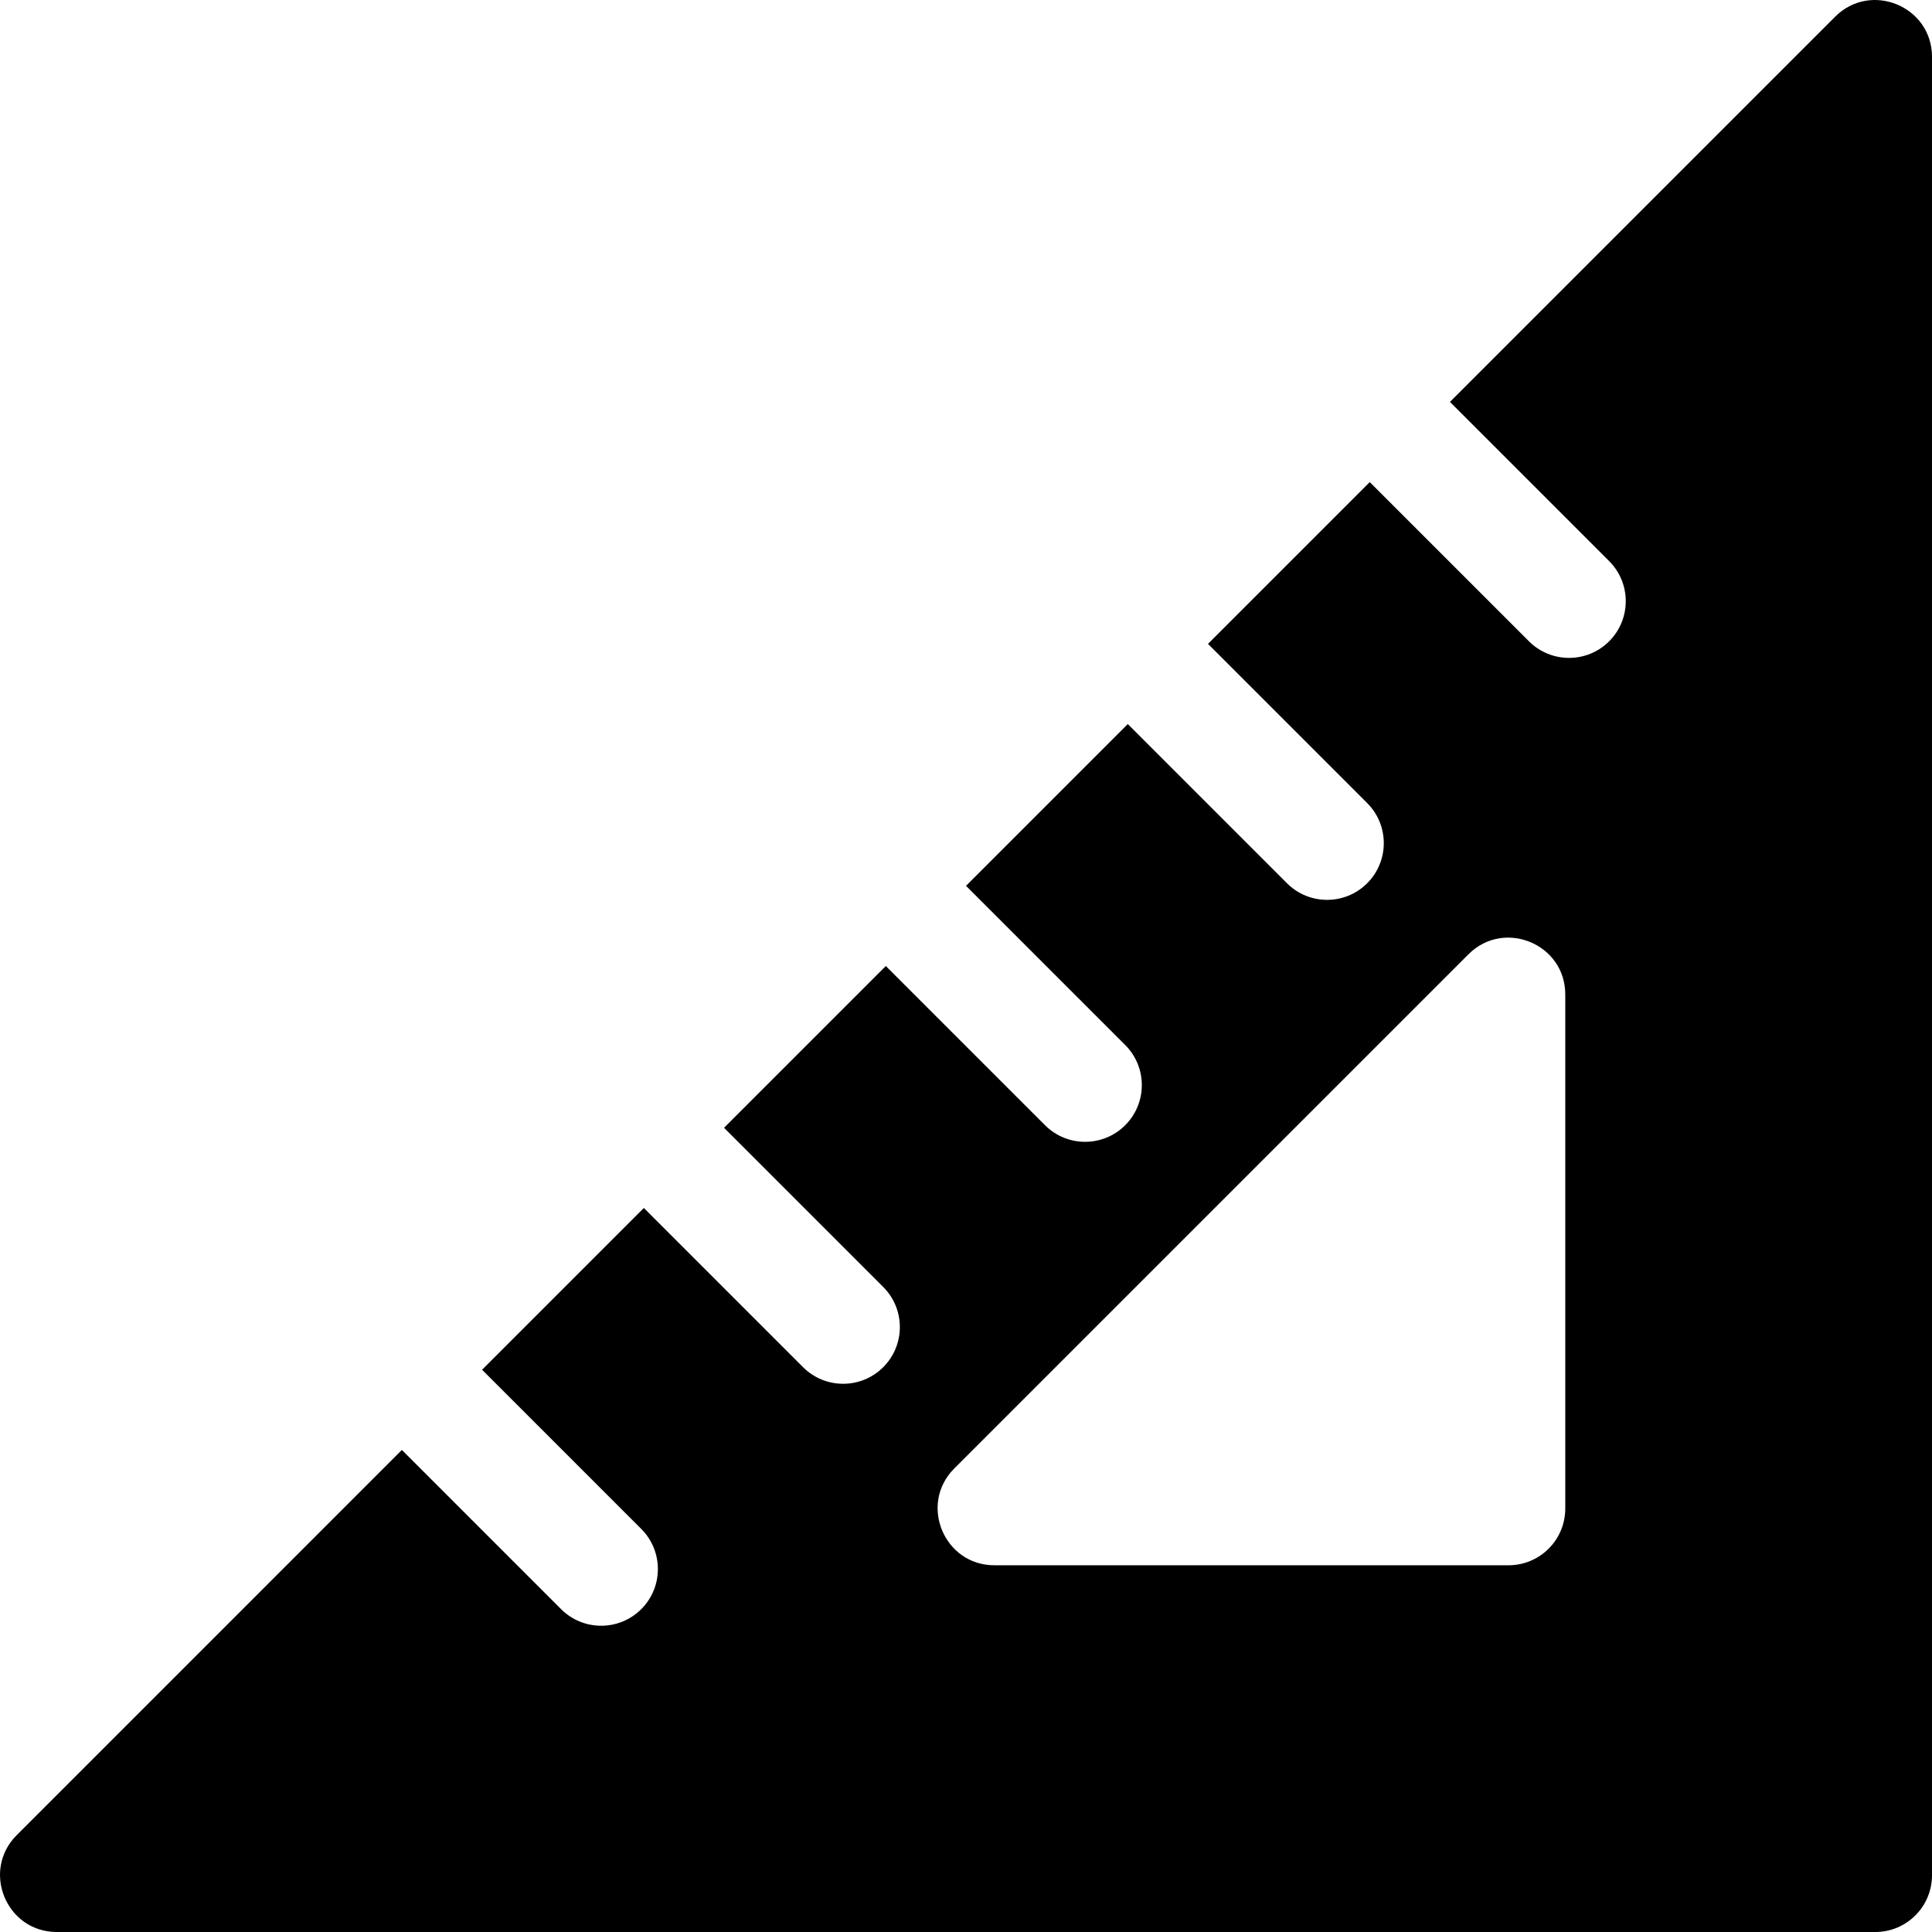 <?xml version="1.0" encoding="UTF-8"?> <svg xmlns="http://www.w3.org/2000/svg" id="Capa_1" height="512" viewBox="0 0 511.016 511.016" width="512"><g><path d="m485.408 4.409-101.893 101.893 42.106 42.106c5.858 5.858 5.858 15.355 0 21.213-5.857 5.857-15.355 5.858-21.213 0l-42.107-42.107-42.787 42.787 42.106 42.106c5.858 5.858 5.858 15.355 0 21.213-5.857 5.857-15.355 5.858-21.213 0l-42.107-42.107-42.787 42.787 42.106 42.106c5.858 5.858 5.858 15.355 0 21.213-5.857 5.857-15.355 5.858-21.213 0l-42.107-42.107-42.787 42.787 42.106 42.106c5.858 5.858 5.858 15.355 0 21.213-5.857 5.857-15.355 5.858-21.213 0l-42.107-42.107-42.787 42.787 42.106 42.106c5.858 5.858 5.858 15.355 0 21.213-5.857 5.857-15.355 5.858-21.213 0l-42.107-42.107-101.889 101.899c-9.422 9.422-2.738 25.607 10.606 25.607h481c8.284 0 15-6.716 15-15v-481c.001-13.325-16.17-20.042-25.606-10.607zm-71.393 394.607c0 8.284-6.716 15-15 15h-136c-13.318 0-20.048-16.165-10.606-25.607l136-136c9.423-9.423 25.606-2.737 25.606 10.607z"></path></g></svg> 